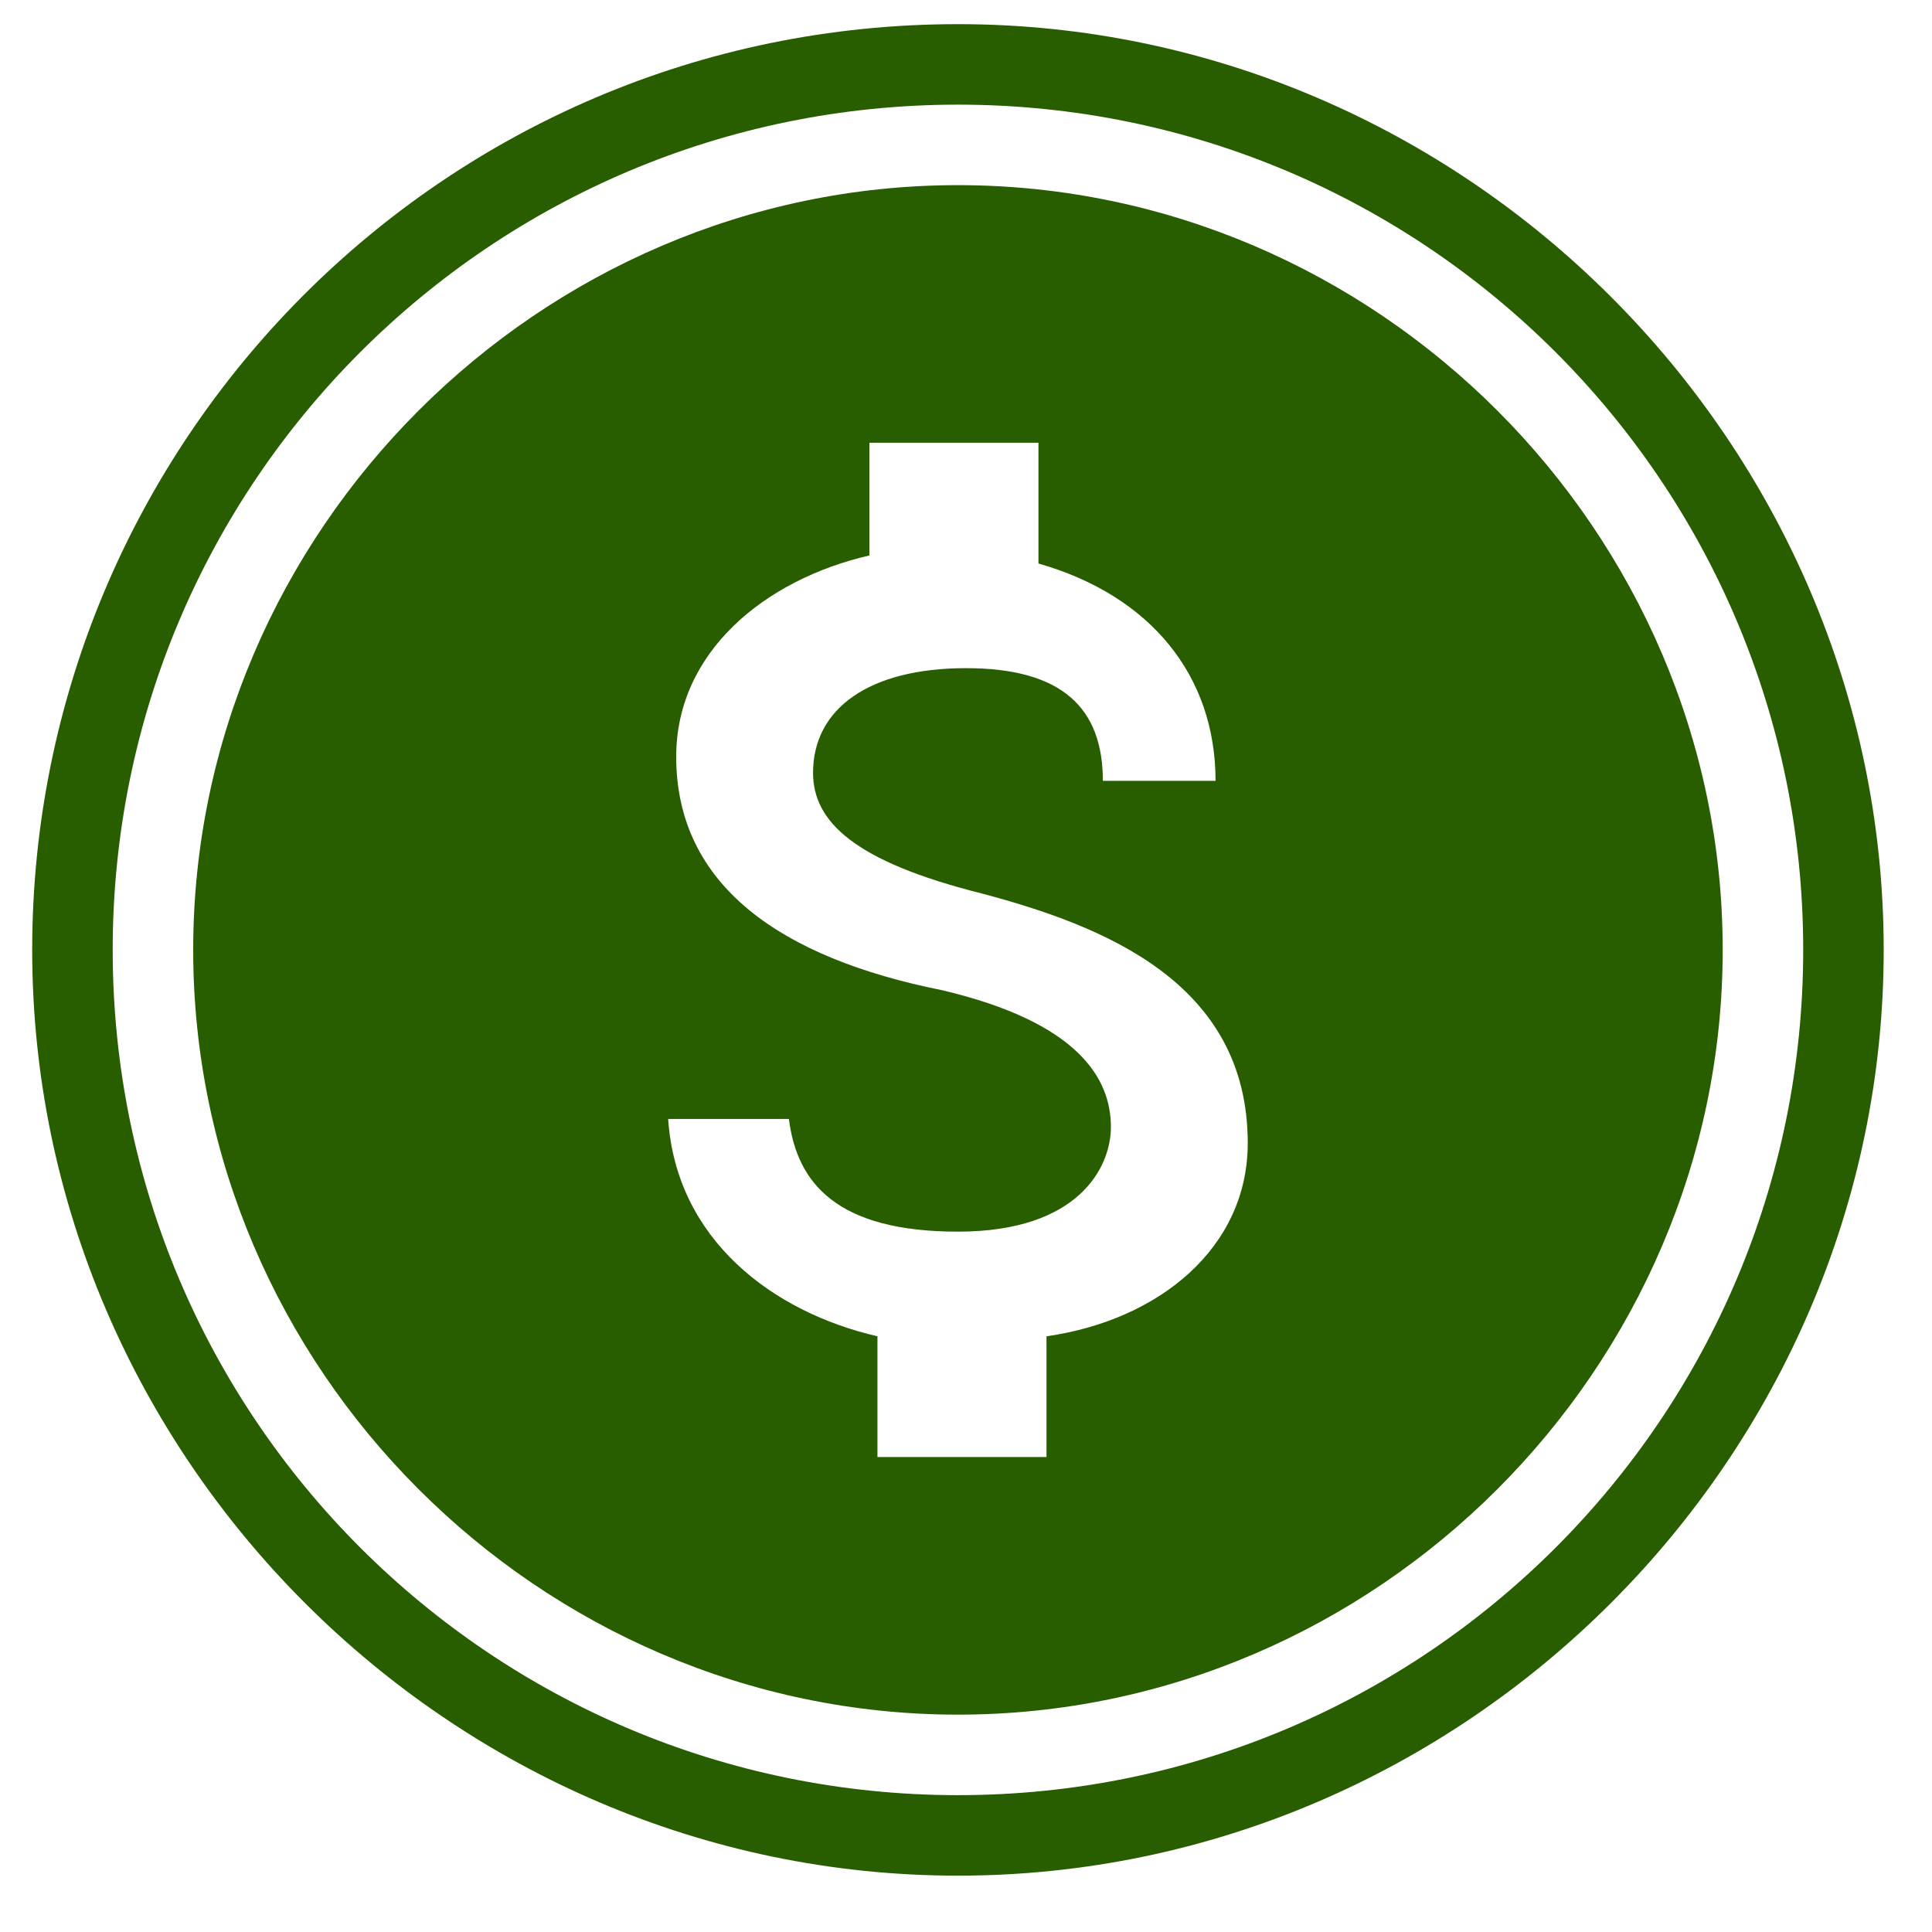 <?xml version="1.0" encoding="utf-8"?>
<!-- Generator: Adobe Illustrator 23.1.1, SVG Export Plug-In . SVG Version: 6.00 Build 0)  -->
<svg version="1.1" id="Layer_1" xmlns="http://www.w3.org/2000/svg" xmlns:xlink="http://www.w3.org/1999/xlink" x="0px" y="0px"
	 viewBox="0 0 24 24" style="enable-background:new 0 0 24 24;" xml:space="preserve">
<style type="text/css">
	.st0{fill:#285E00;}
</style>
<g>
	<path class="st0" d="M11.9,2.3c-5.2,0-9.5,4.3-9.5,9.5s4.3,9.5,9.5,9.5c5.2,0,9.5-4.3,9.5-9.5S17.1,2.3,11.9,2.3z M13,16.6v1.5
		h-2.1v-1.5c-1.3-0.3-2.5-1.2-2.6-2.7h1.5c0.1,0.8,0.6,1.4,2.1,1.4s1.9-0.8,1.9-1.3c0-0.6-0.4-1.3-2.1-1.7c-2-0.4-3.3-1.3-3.3-2.9
		c0-1.3,1.1-2.2,2.4-2.5V5.5h2.1V7c1.4,0.4,2.2,1.4,2.2,2.7h-1.4c0-0.9-0.5-1.4-1.7-1.4c-1.2,0-1.9,0.5-1.9,1.3
		c0,0.6,0.5,1.1,2.1,1.5c1.5,0.4,3.3,1.1,3.3,3.1C15.5,15.5,14.4,16.4,13,16.6z"/>
	<path class="st0" d="M11.9,0.3C5.5,0.3,0.4,5.5,0.4,11.8c0,6.3,5.2,11.5,11.5,11.5s11.5-5.2,11.5-11.5C23.4,5.5,18.2,0.3,11.9,0.3z
		 M11.9,22.3c-5.8,0-10.5-4.7-10.5-10.5C1.4,6,6.1,1.3,11.9,1.3S22.4,6,22.4,11.8C22.4,17.6,17.7,22.3,11.9,22.3z"/>
</g>
</svg>
